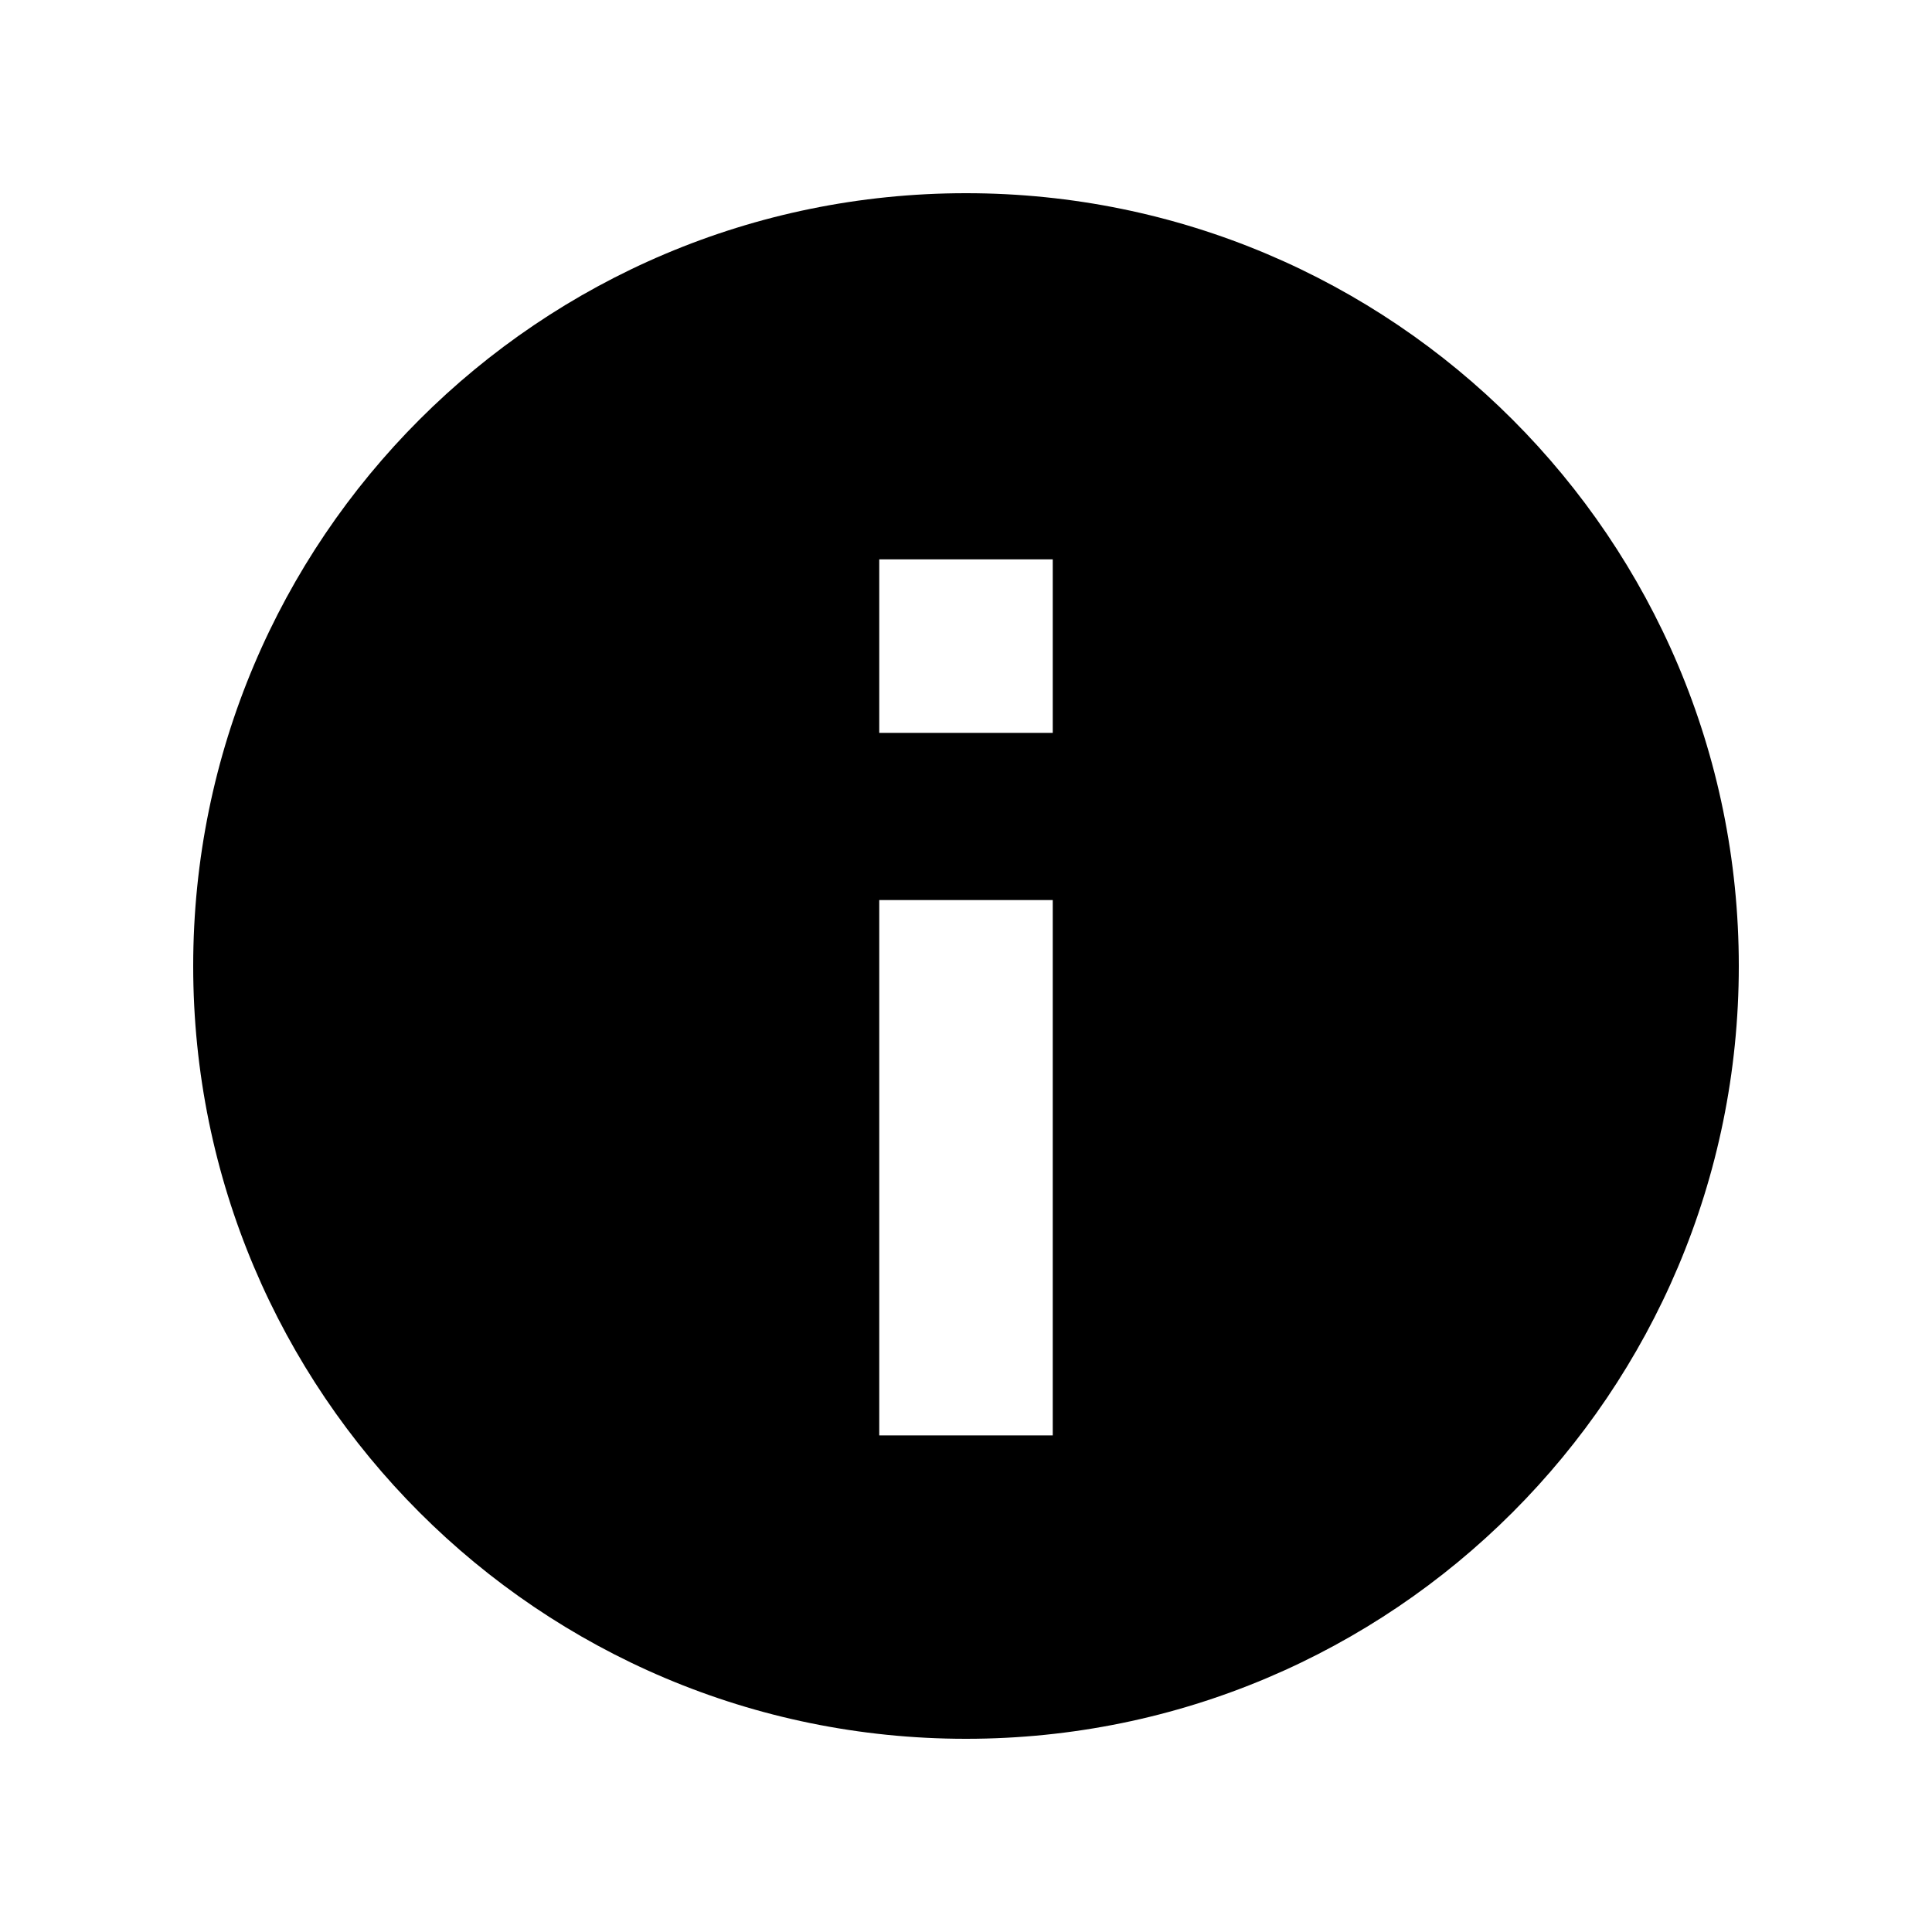 <svg xmlns="http://www.w3.org/2000/svg" viewBox="0 0 200 200" fill="currentColor"><path d="M100 20c-44.187 0-80 35.813-80 80s35.813 80 80 80s80-35.813 80-80s-35.813-80-80-80zm8.98 128.59H91.02V93.171h17.96v55.419zm0-72.724H91.02v-17.96h17.96v17.96z"/></svg>